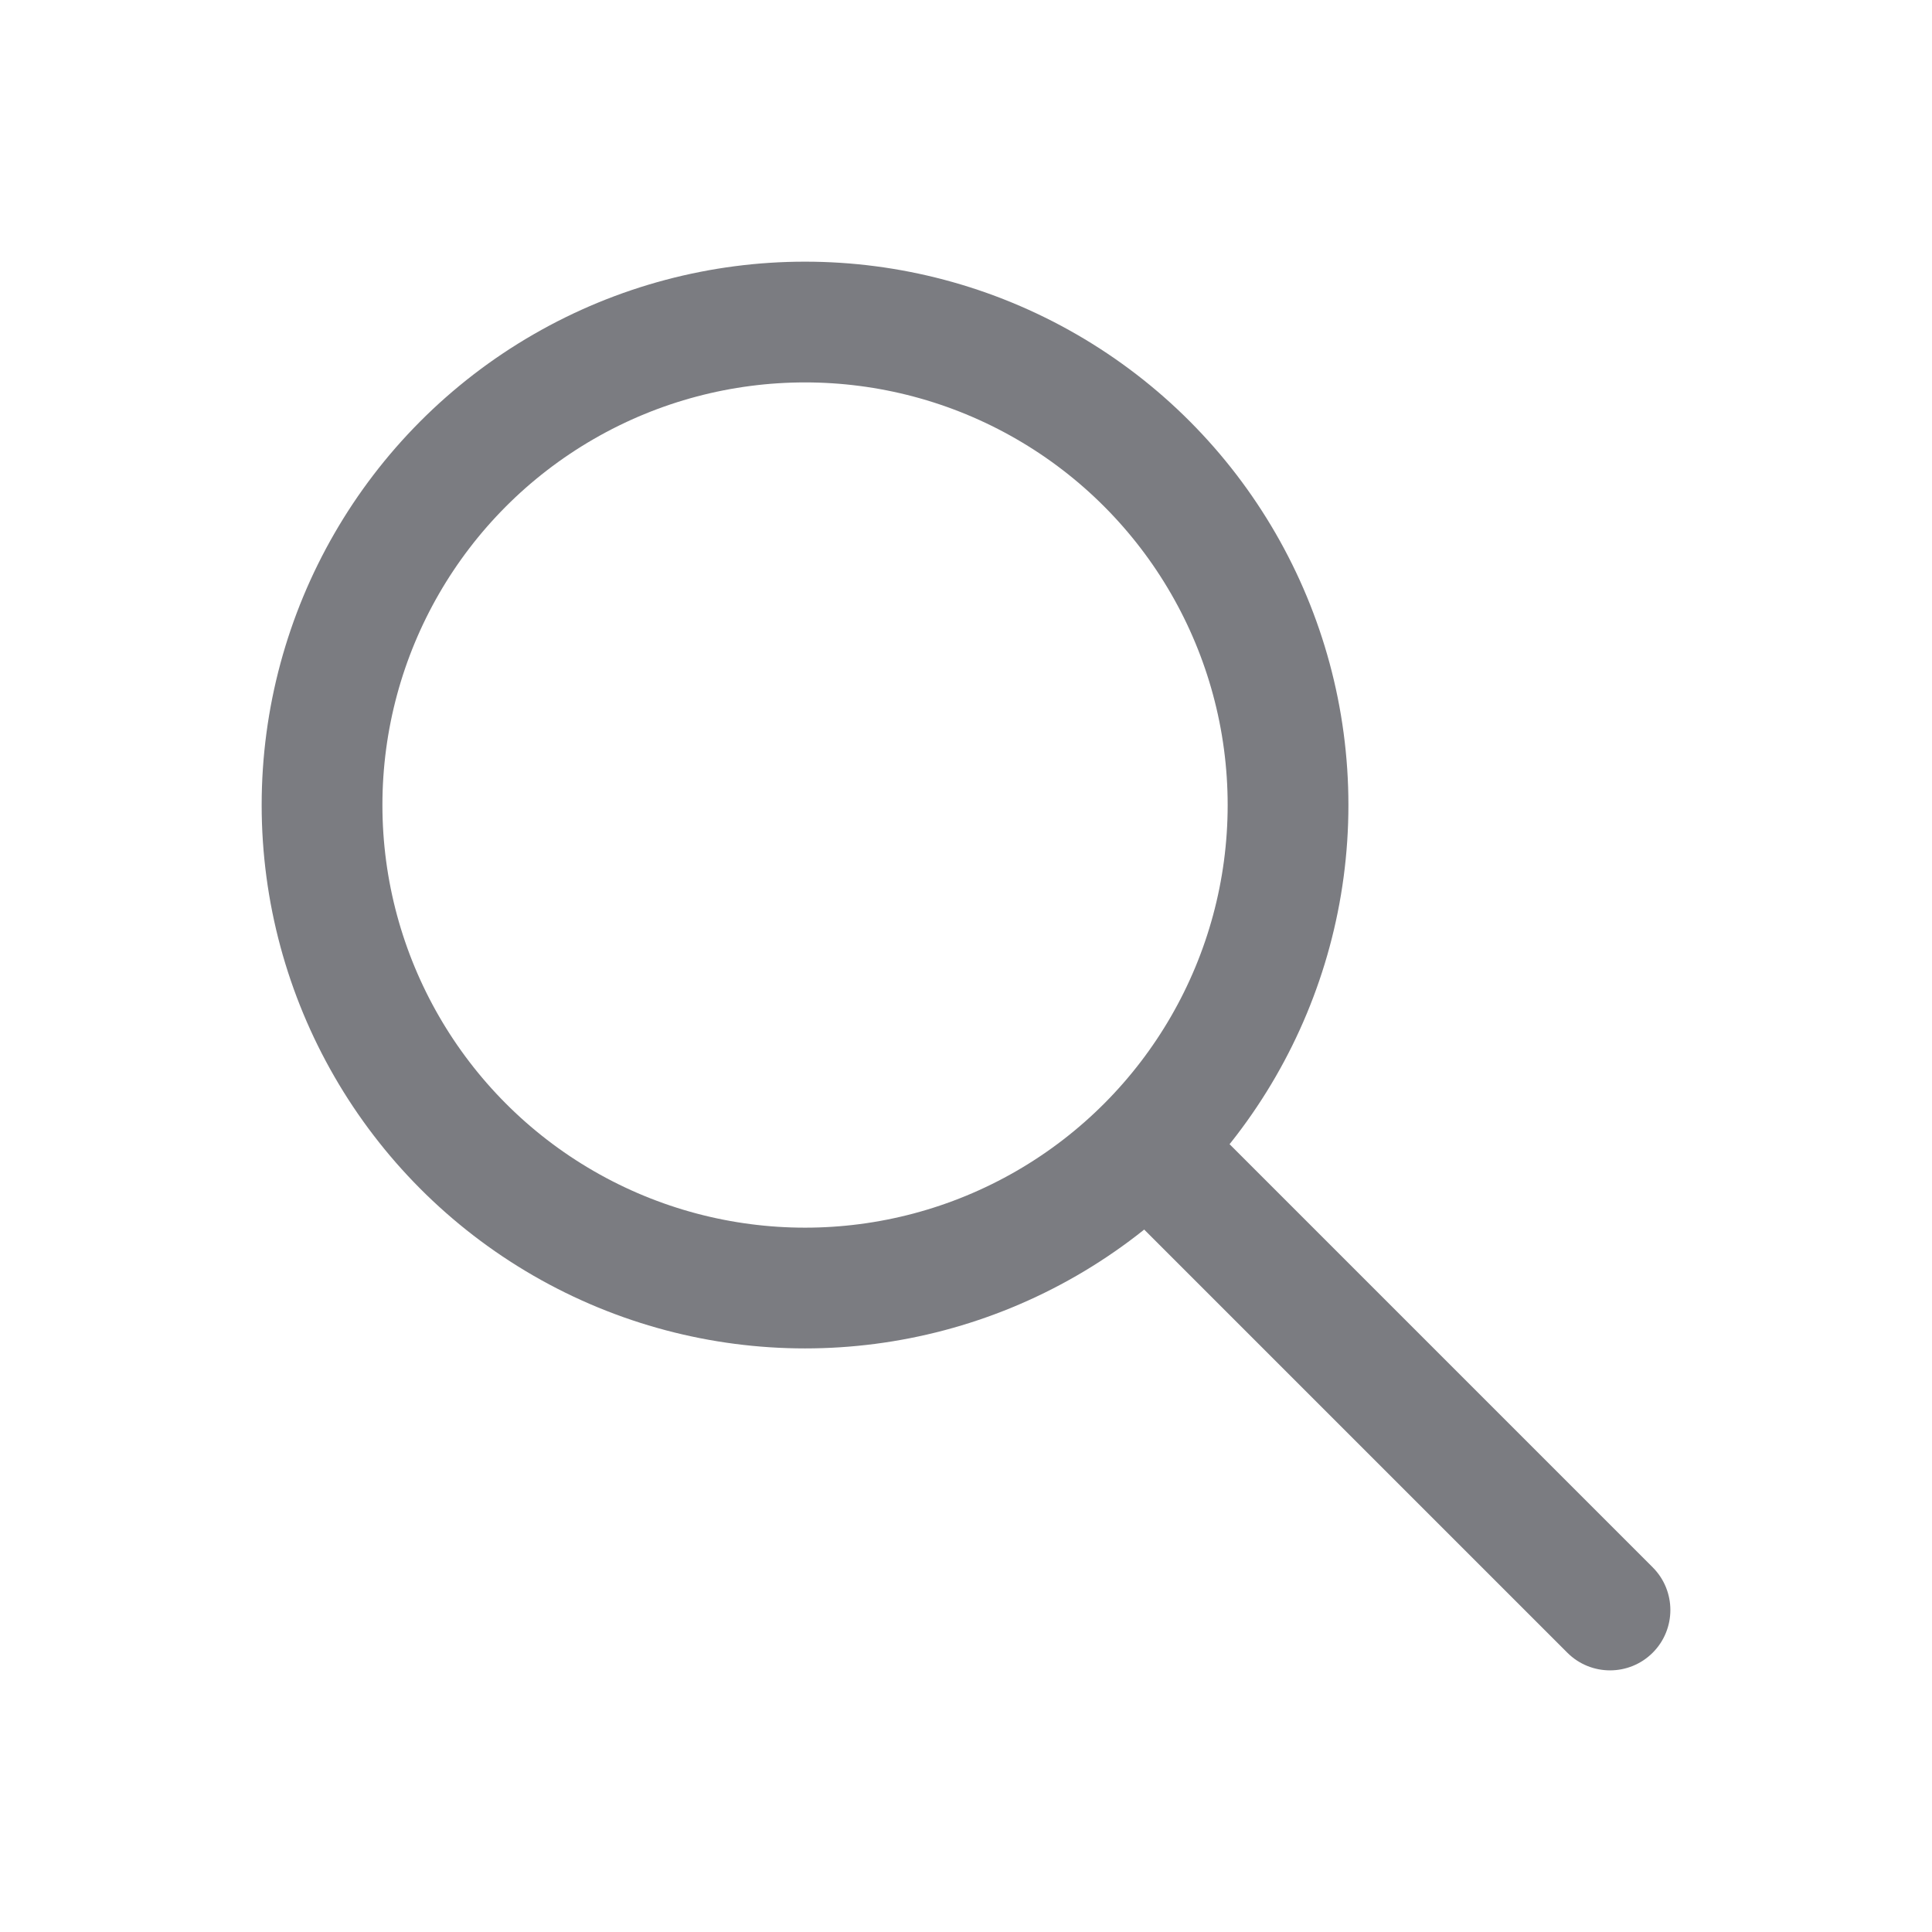 <svg width="16" height="16" viewBox="0 0 16 16" fill="none" xmlns="http://www.w3.org/2000/svg">
<circle cx="6.667" cy="6.667" r="4" stroke="#7B7C81"/>
<path d="M12.98 13.687C13.175 13.882 13.492 13.882 13.687 13.687C13.882 13.492 13.882 13.175 13.687 12.98L12.98 13.687ZM9.333 9.334L8.98 9.687L12.98 13.687L13.333 13.334L13.687 12.98L9.687 8.98L9.333 9.334Z" fill="#7B7C81"/>
</svg>
